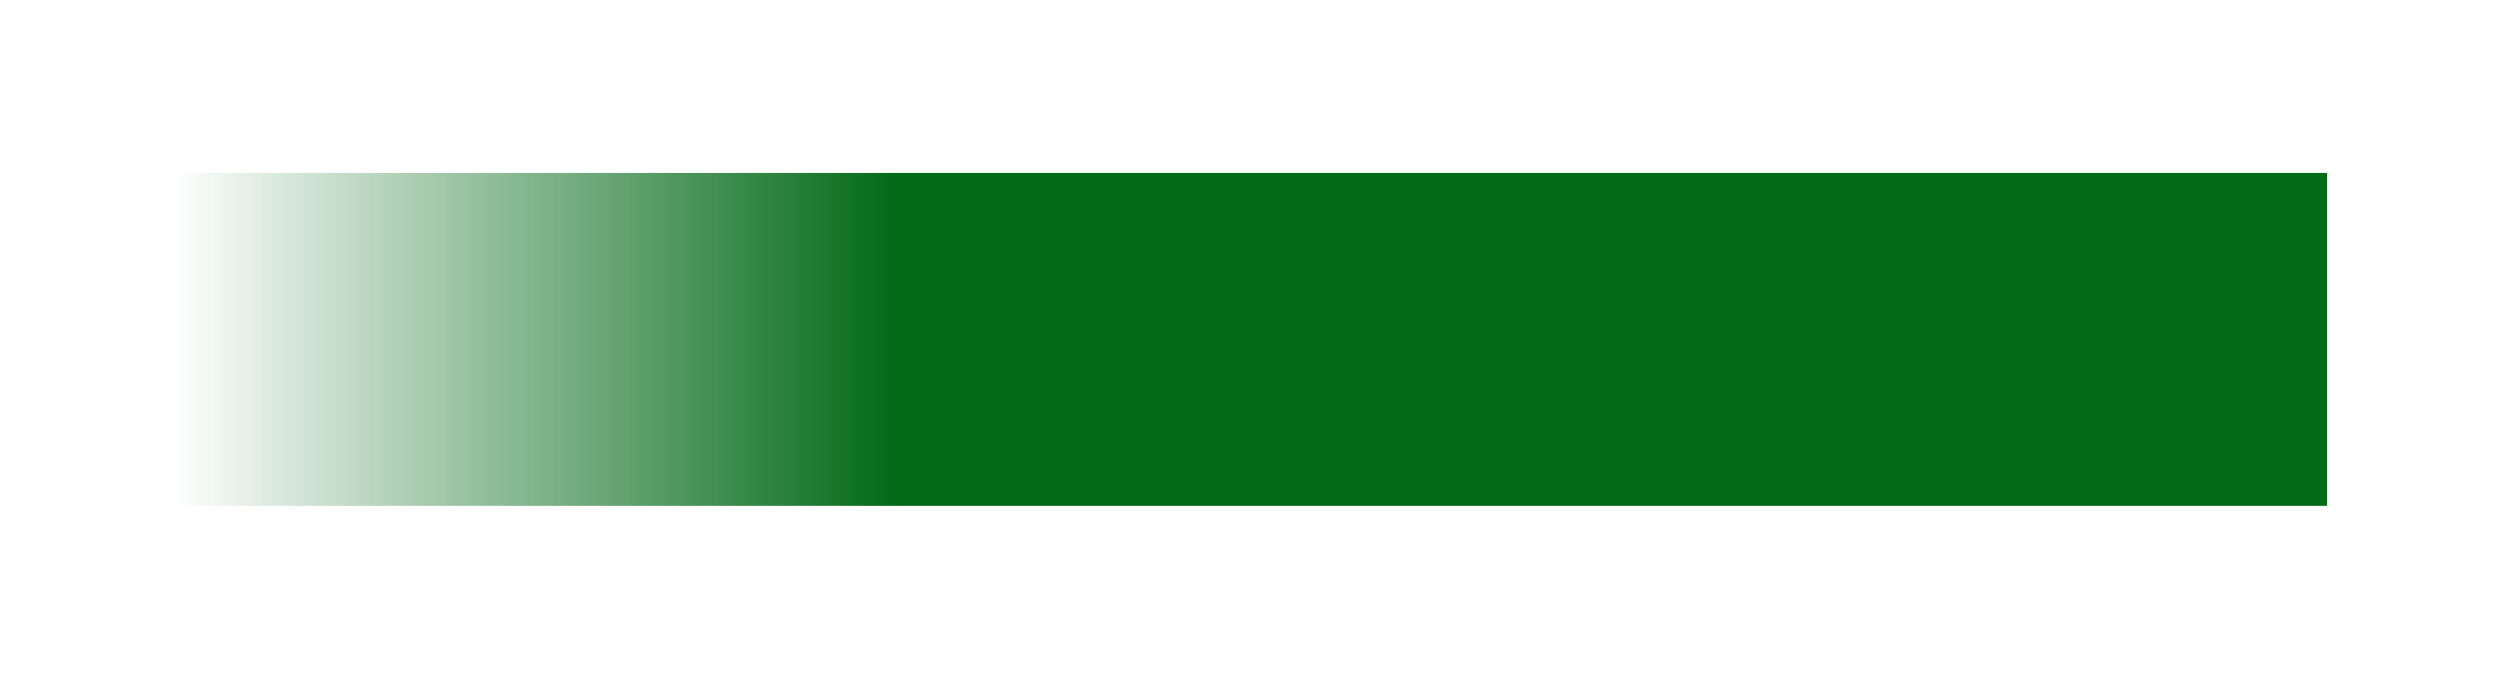 <?xml version="1.0" encoding="UTF-8"?> <svg xmlns="http://www.w3.org/2000/svg" width="2313" height="628" viewBox="0 0 2313 628" fill="none"><g filter="url(#filter0_f_2461_1030)"><rect x="160" y="160" width="1993" height="308" fill="url(#paint0_linear_2461_1030)"></rect></g><defs><filter id="filter0_f_2461_1030" x="0" y="0" width="2313" height="628" filterUnits="userSpaceOnUse" color-interpolation-filters="sRGB"><feFlood flood-opacity="0" result="BackgroundImageFix"></feFlood><feBlend mode="normal" in="SourceGraphic" in2="BackgroundImageFix" result="shape"></feBlend><feGaussianBlur stdDeviation="80" result="effect1_foregroundBlur_2461_1030"></feGaussianBlur></filter><linearGradient id="paint0_linear_2461_1030" x1="160" y1="314" x2="2153" y2="314" gradientUnits="userSpaceOnUse"><stop stop-color="#036A18" stop-opacity="0"></stop><stop offset="0.335" stop-color="#036A18"></stop></linearGradient></defs></svg> 